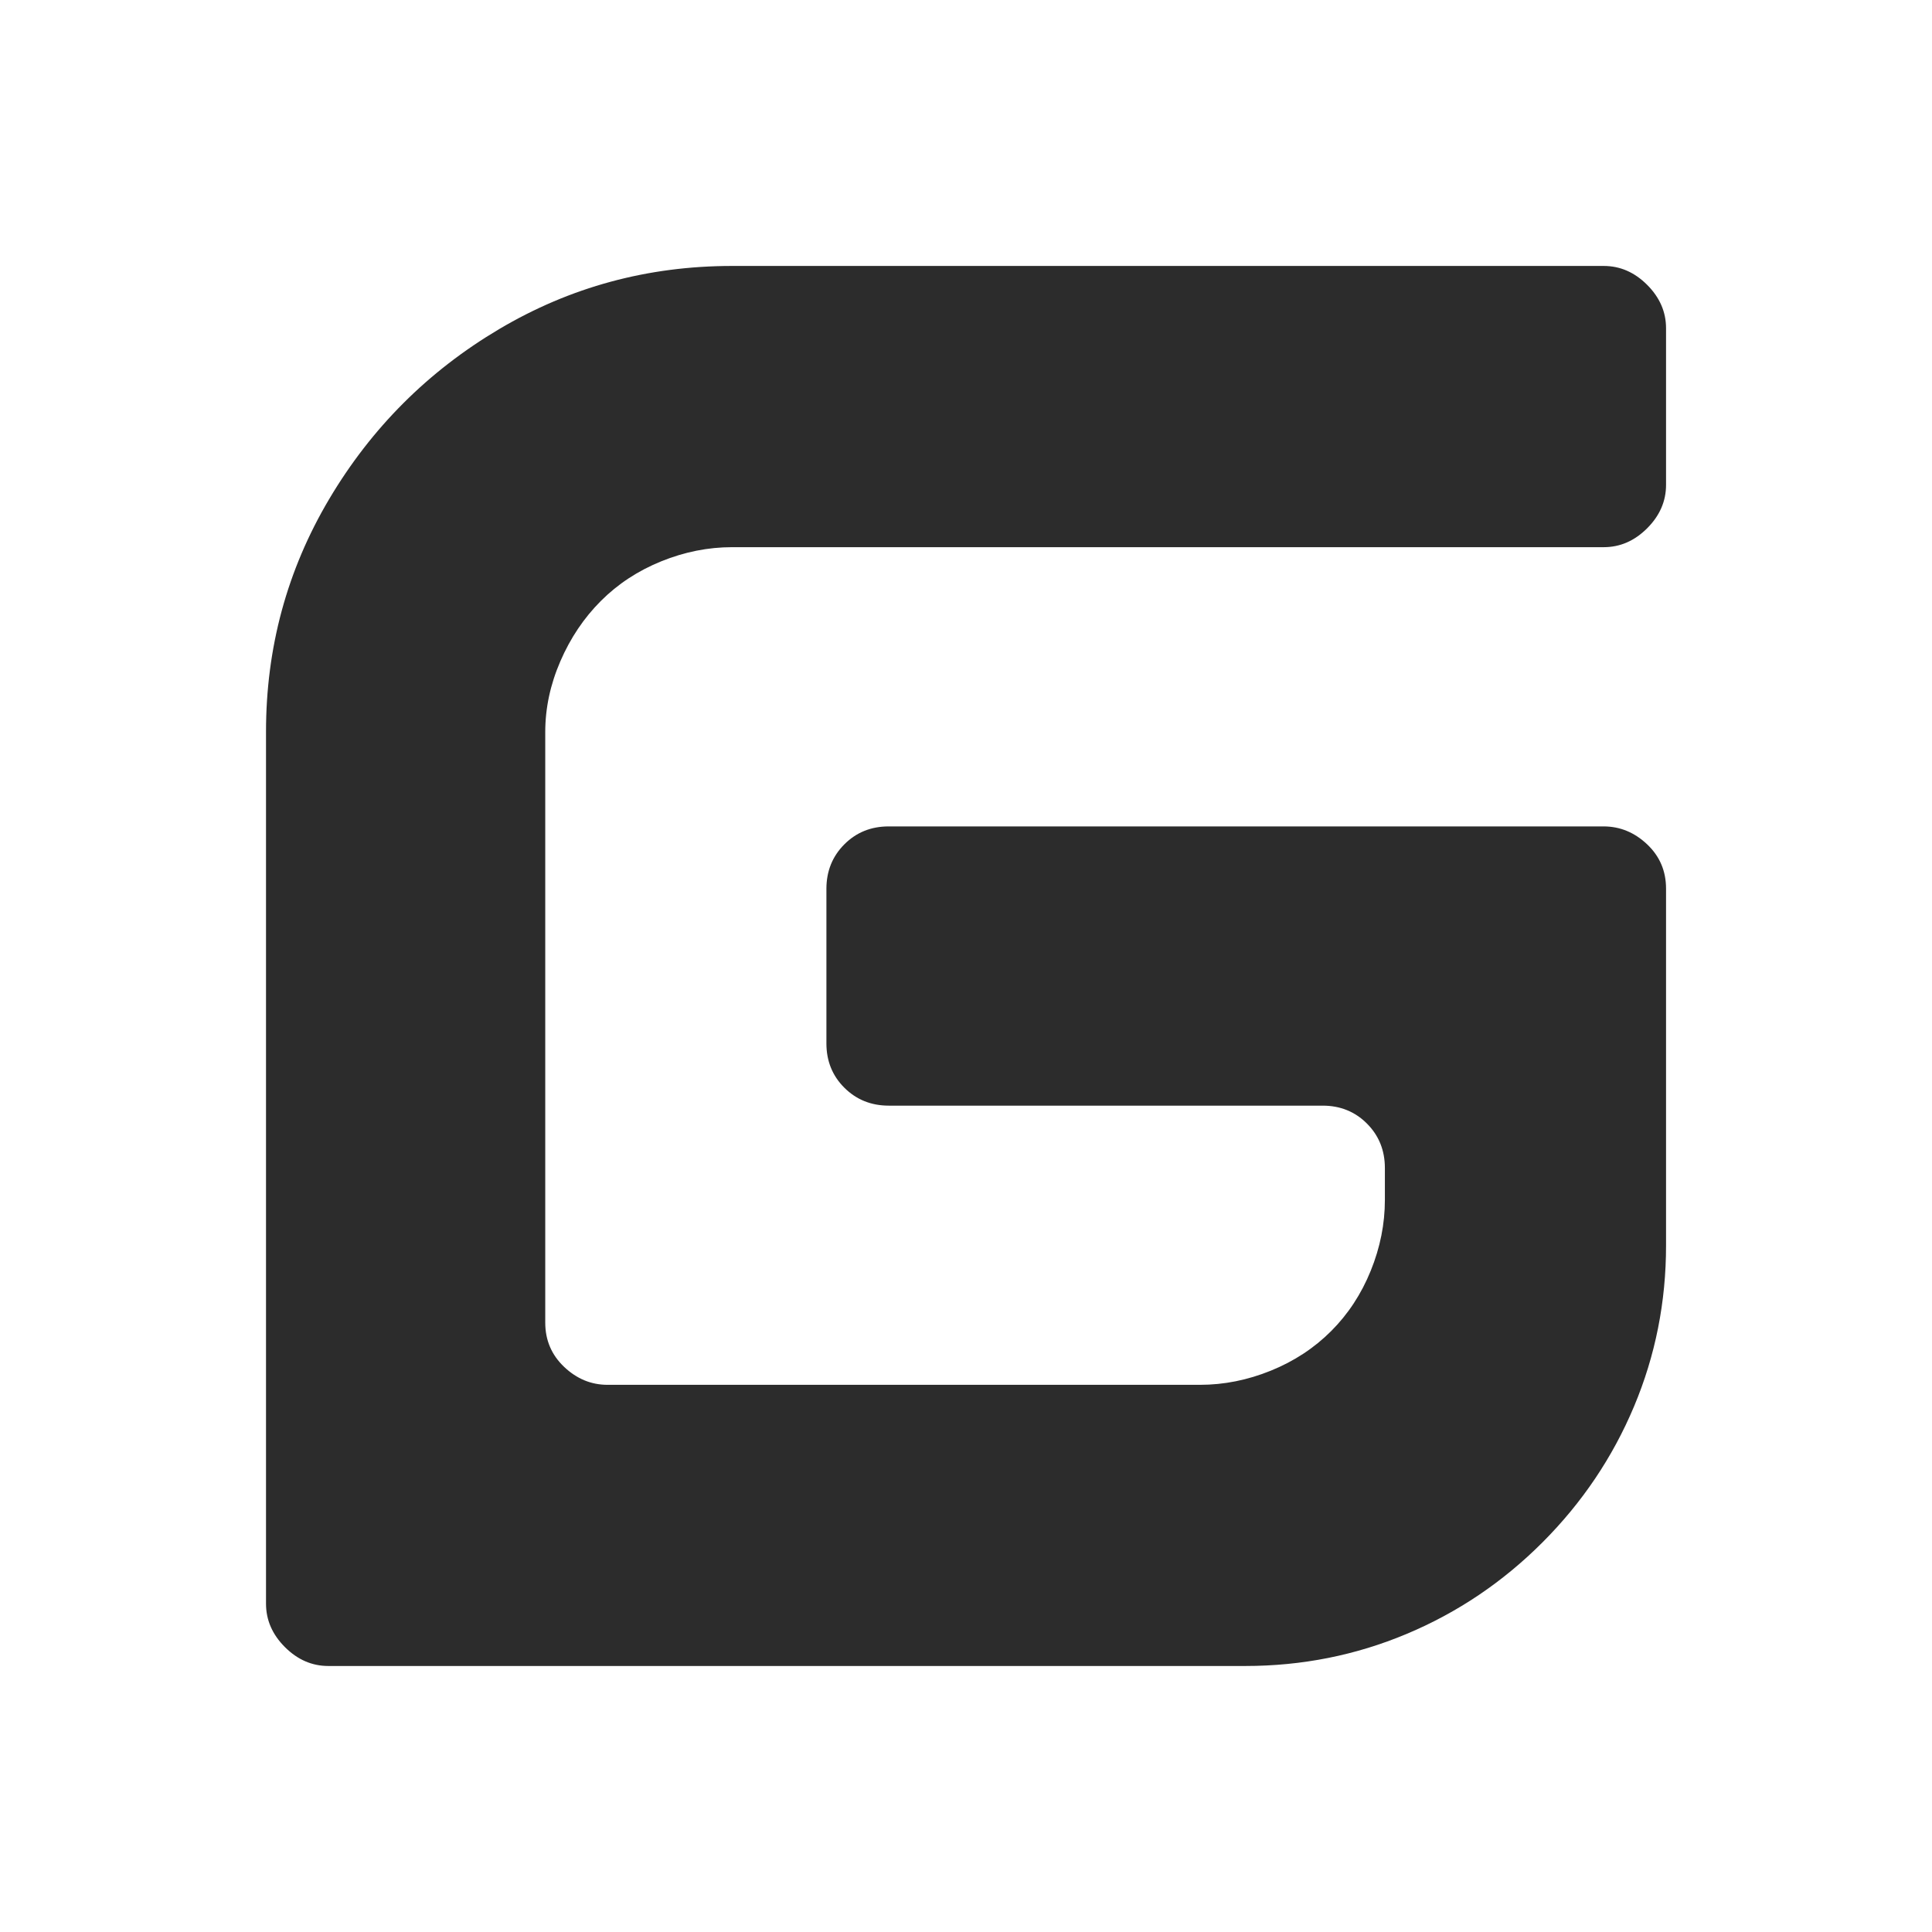 <?xml version="1.0" standalone="no"?><!DOCTYPE svg PUBLIC "-//W3C//DTD SVG 1.1//EN" "http://www.w3.org/Graphics/SVG/1.1/DTD/svg11.dtd"><svg t="1766037741163" class="icon" viewBox="0 0 1024 1024" version="1.1" xmlns="http://www.w3.org/2000/svg" p-id="3177" xmlns:xlink="http://www.w3.org/1999/xlink" width="200" height="200"><path d="M850.016 438.016H471.008q-14.016 0-23.488 9.504t-9.504 23.488v82.016q0 14.016 9.504 23.488t23.488 9.504h230.016q14.016 0 23.488 9.504t9.504 23.488v16.992q0 19.008-7.488 37.504t-20.992 32-32 20.992-37.504 7.488h-314.016q-12.992 0-23.008-9.504t-10.016-23.488v-312.992q0-19.008 8-37.504t21.504-32 32-20.992 37.504-7.488h462.016q12.992 0 23.008-10.016t10.016-23.008V173.984q0-12.992-10.016-23.008t-23.008-10.016H388q-67.008 0-123.488 33.504T174.496 264.48t-33.504 123.488v462.016q0 12.992 10.016 23.008t23.008 10.016h486.016q44.992 0 85.504-16.992t72-48.512 48.512-72 16.992-85.504v-188.992q0-14.016-10.016-23.488t-23.008-9.504z" p-id="3178" fill="#2c2c2c"></path></svg>